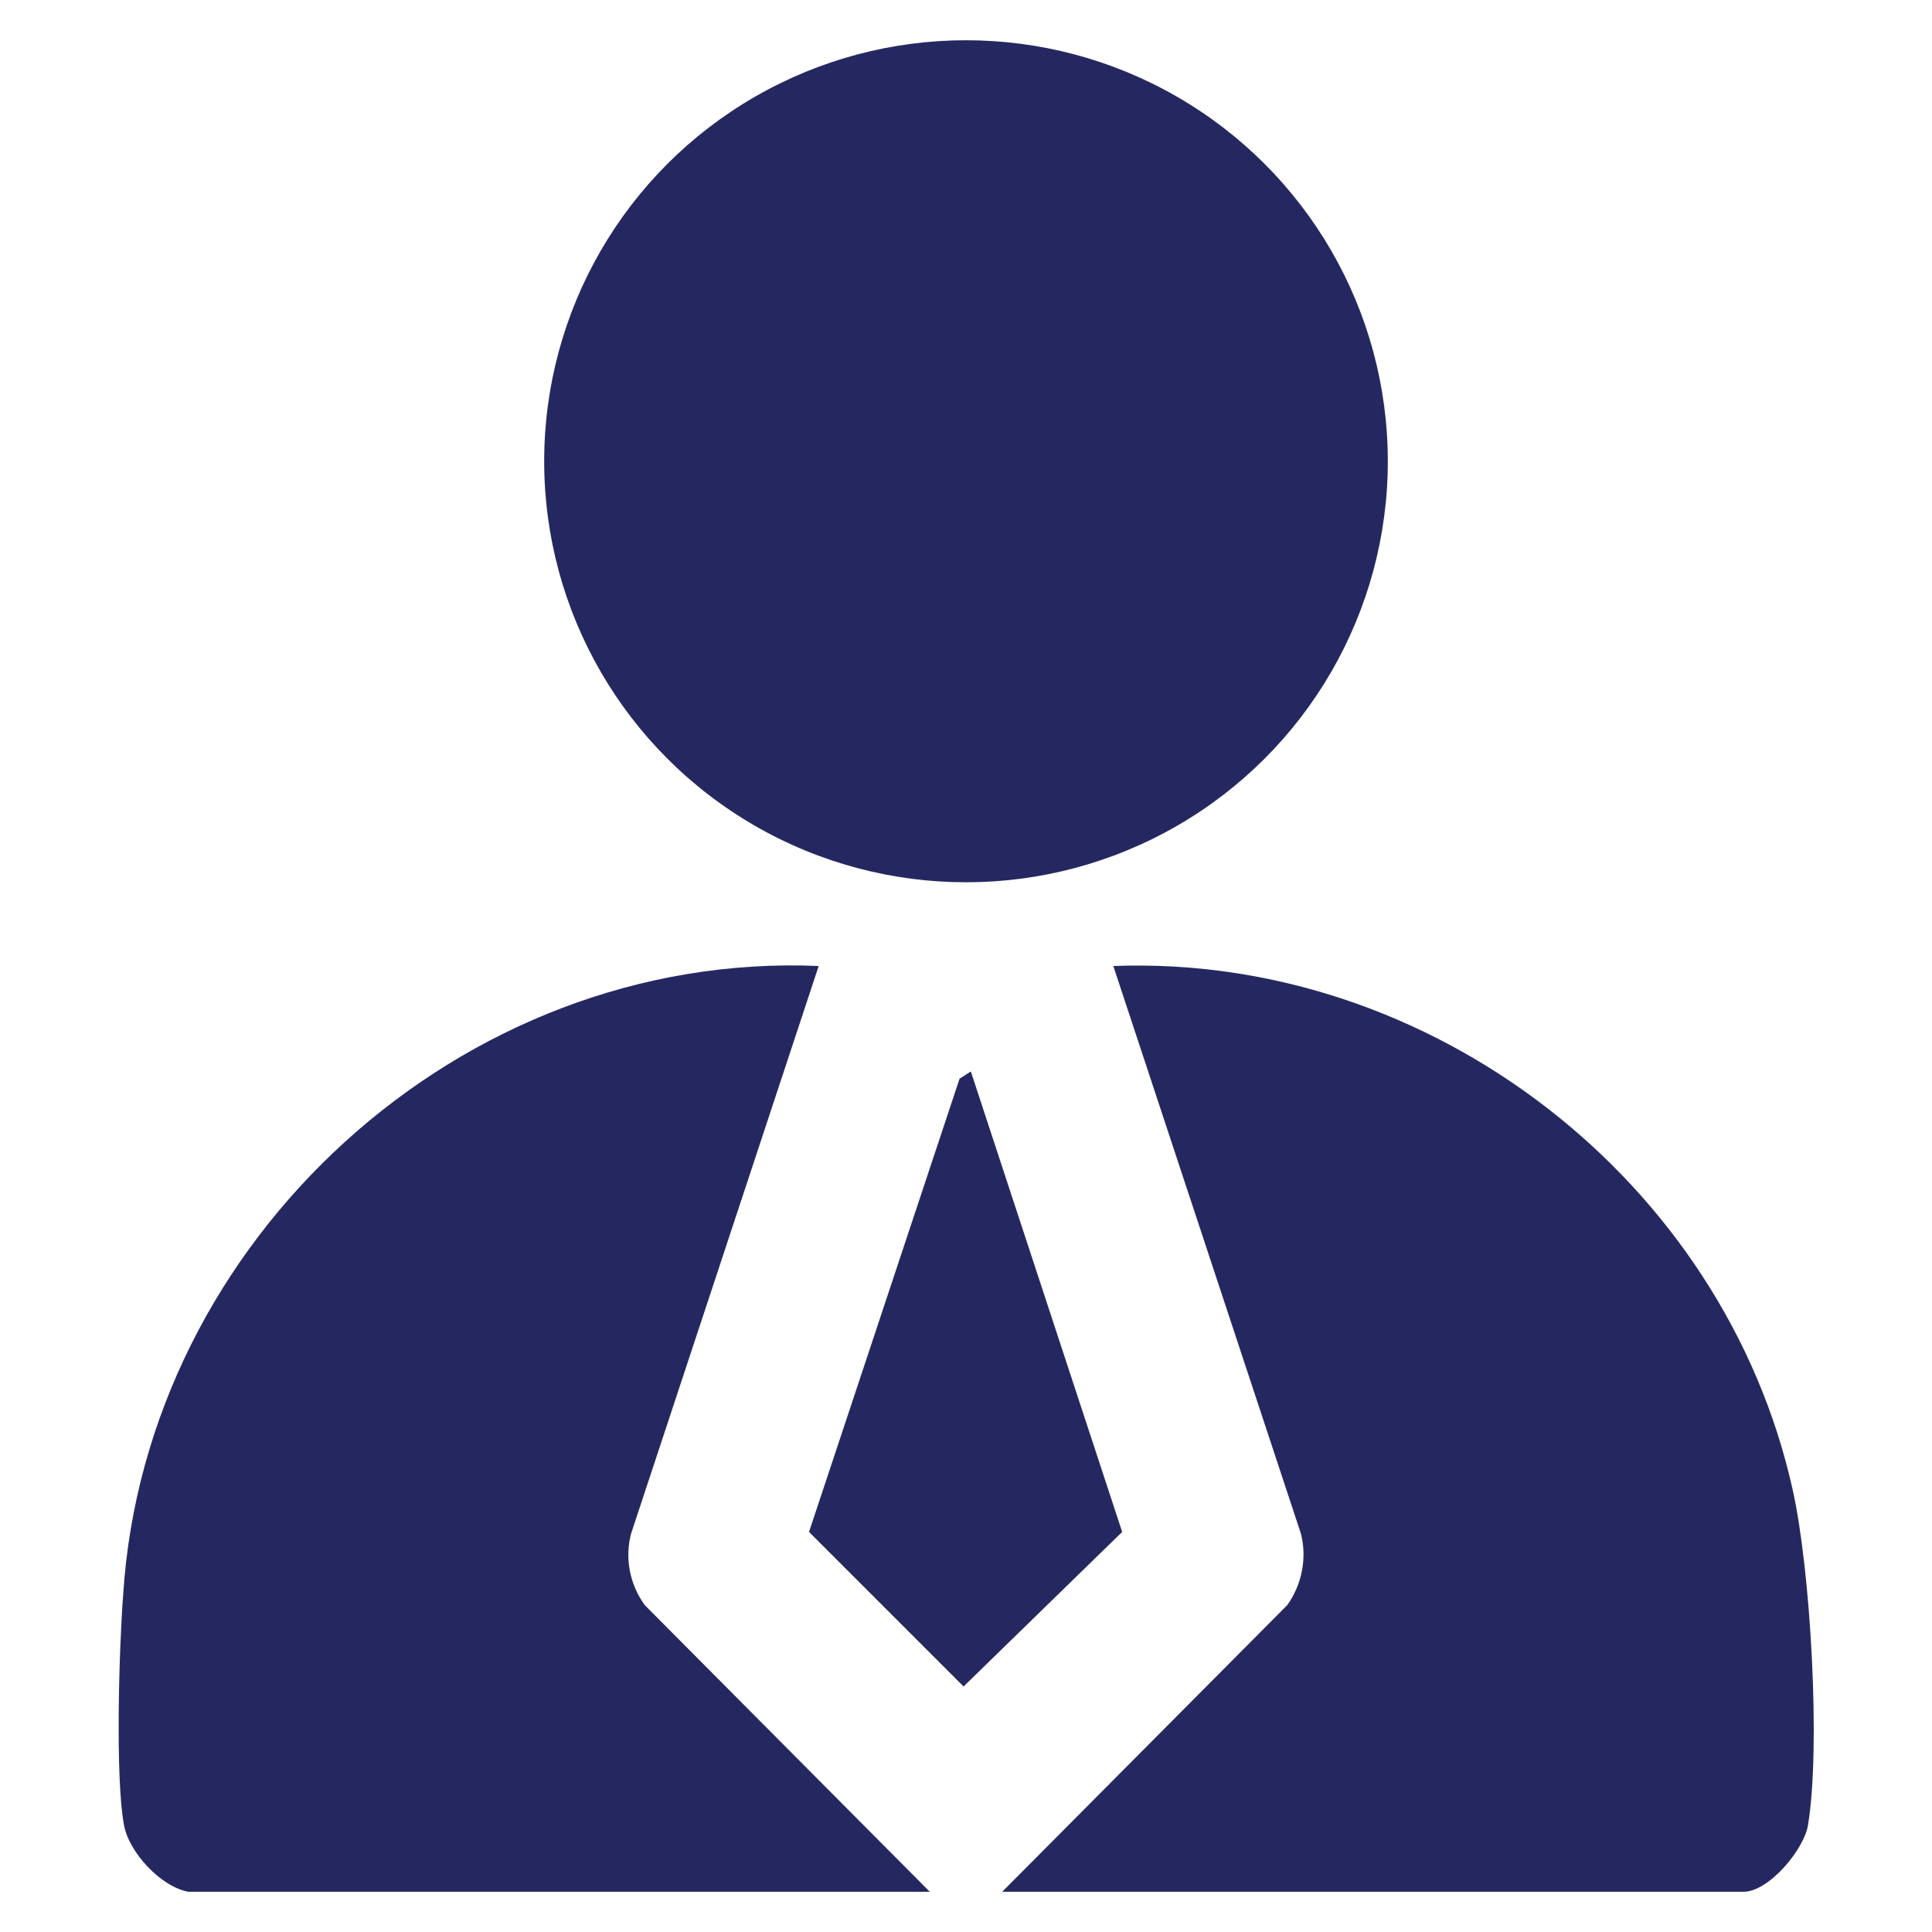 <?xml version="1.0" encoding="UTF-8"?>
<svg id="_レイヤー_2" data-name="レイヤー 2" xmlns="http://www.w3.org/2000/svg" xmlns:xlink="http://www.w3.org/1999/xlink" viewBox="0 0 24 24">
  <defs>
    <style>
      .cls-1 {
        fill: none;
      }

      .cls-2 {
        fill: #252860;
      }

      .cls-3 {
        clip-path: url(#clippath);
      }
    </style>
    <clipPath id="clippath">
      <rect class="cls-1" width="24" height="24"/>
    </clipPath>
  </defs>
  <g id="design">
    <g class="cls-3">
      <g>
        <ellipse class="cls-2" cx="12" cy="5.73" rx="5.24" ry="5.23"/>
        <path class="cls-2" d="M2.34,23.5c-.34-.06-.74-.49-.8-.83-.11-.59-.06-2.21-.01-2.86.28-4.41,4.2-8,8.64-7.81l-2.33,7.05c-.08.3-.02.63.17.89l3.54,3.56H2.34Z"/>
        <path class="cls-2" d="M12.45,23.5l3.54-3.56c.18-.25.25-.58.17-.89l-2.33-7.05c3.95-.15,7.59,2.67,8.44,6.51.22.98.35,3.19.19,4.16-.05.31-.49.83-.8.83h-9.2Z"/>
        <polygon class="cls-2" points="12.06 13.31 13.94 19.03 11.97 20.95 10.05 19.03 11.92 13.4 12.06 13.31"/>
      </g>
    </g>
  </g>
</svg>